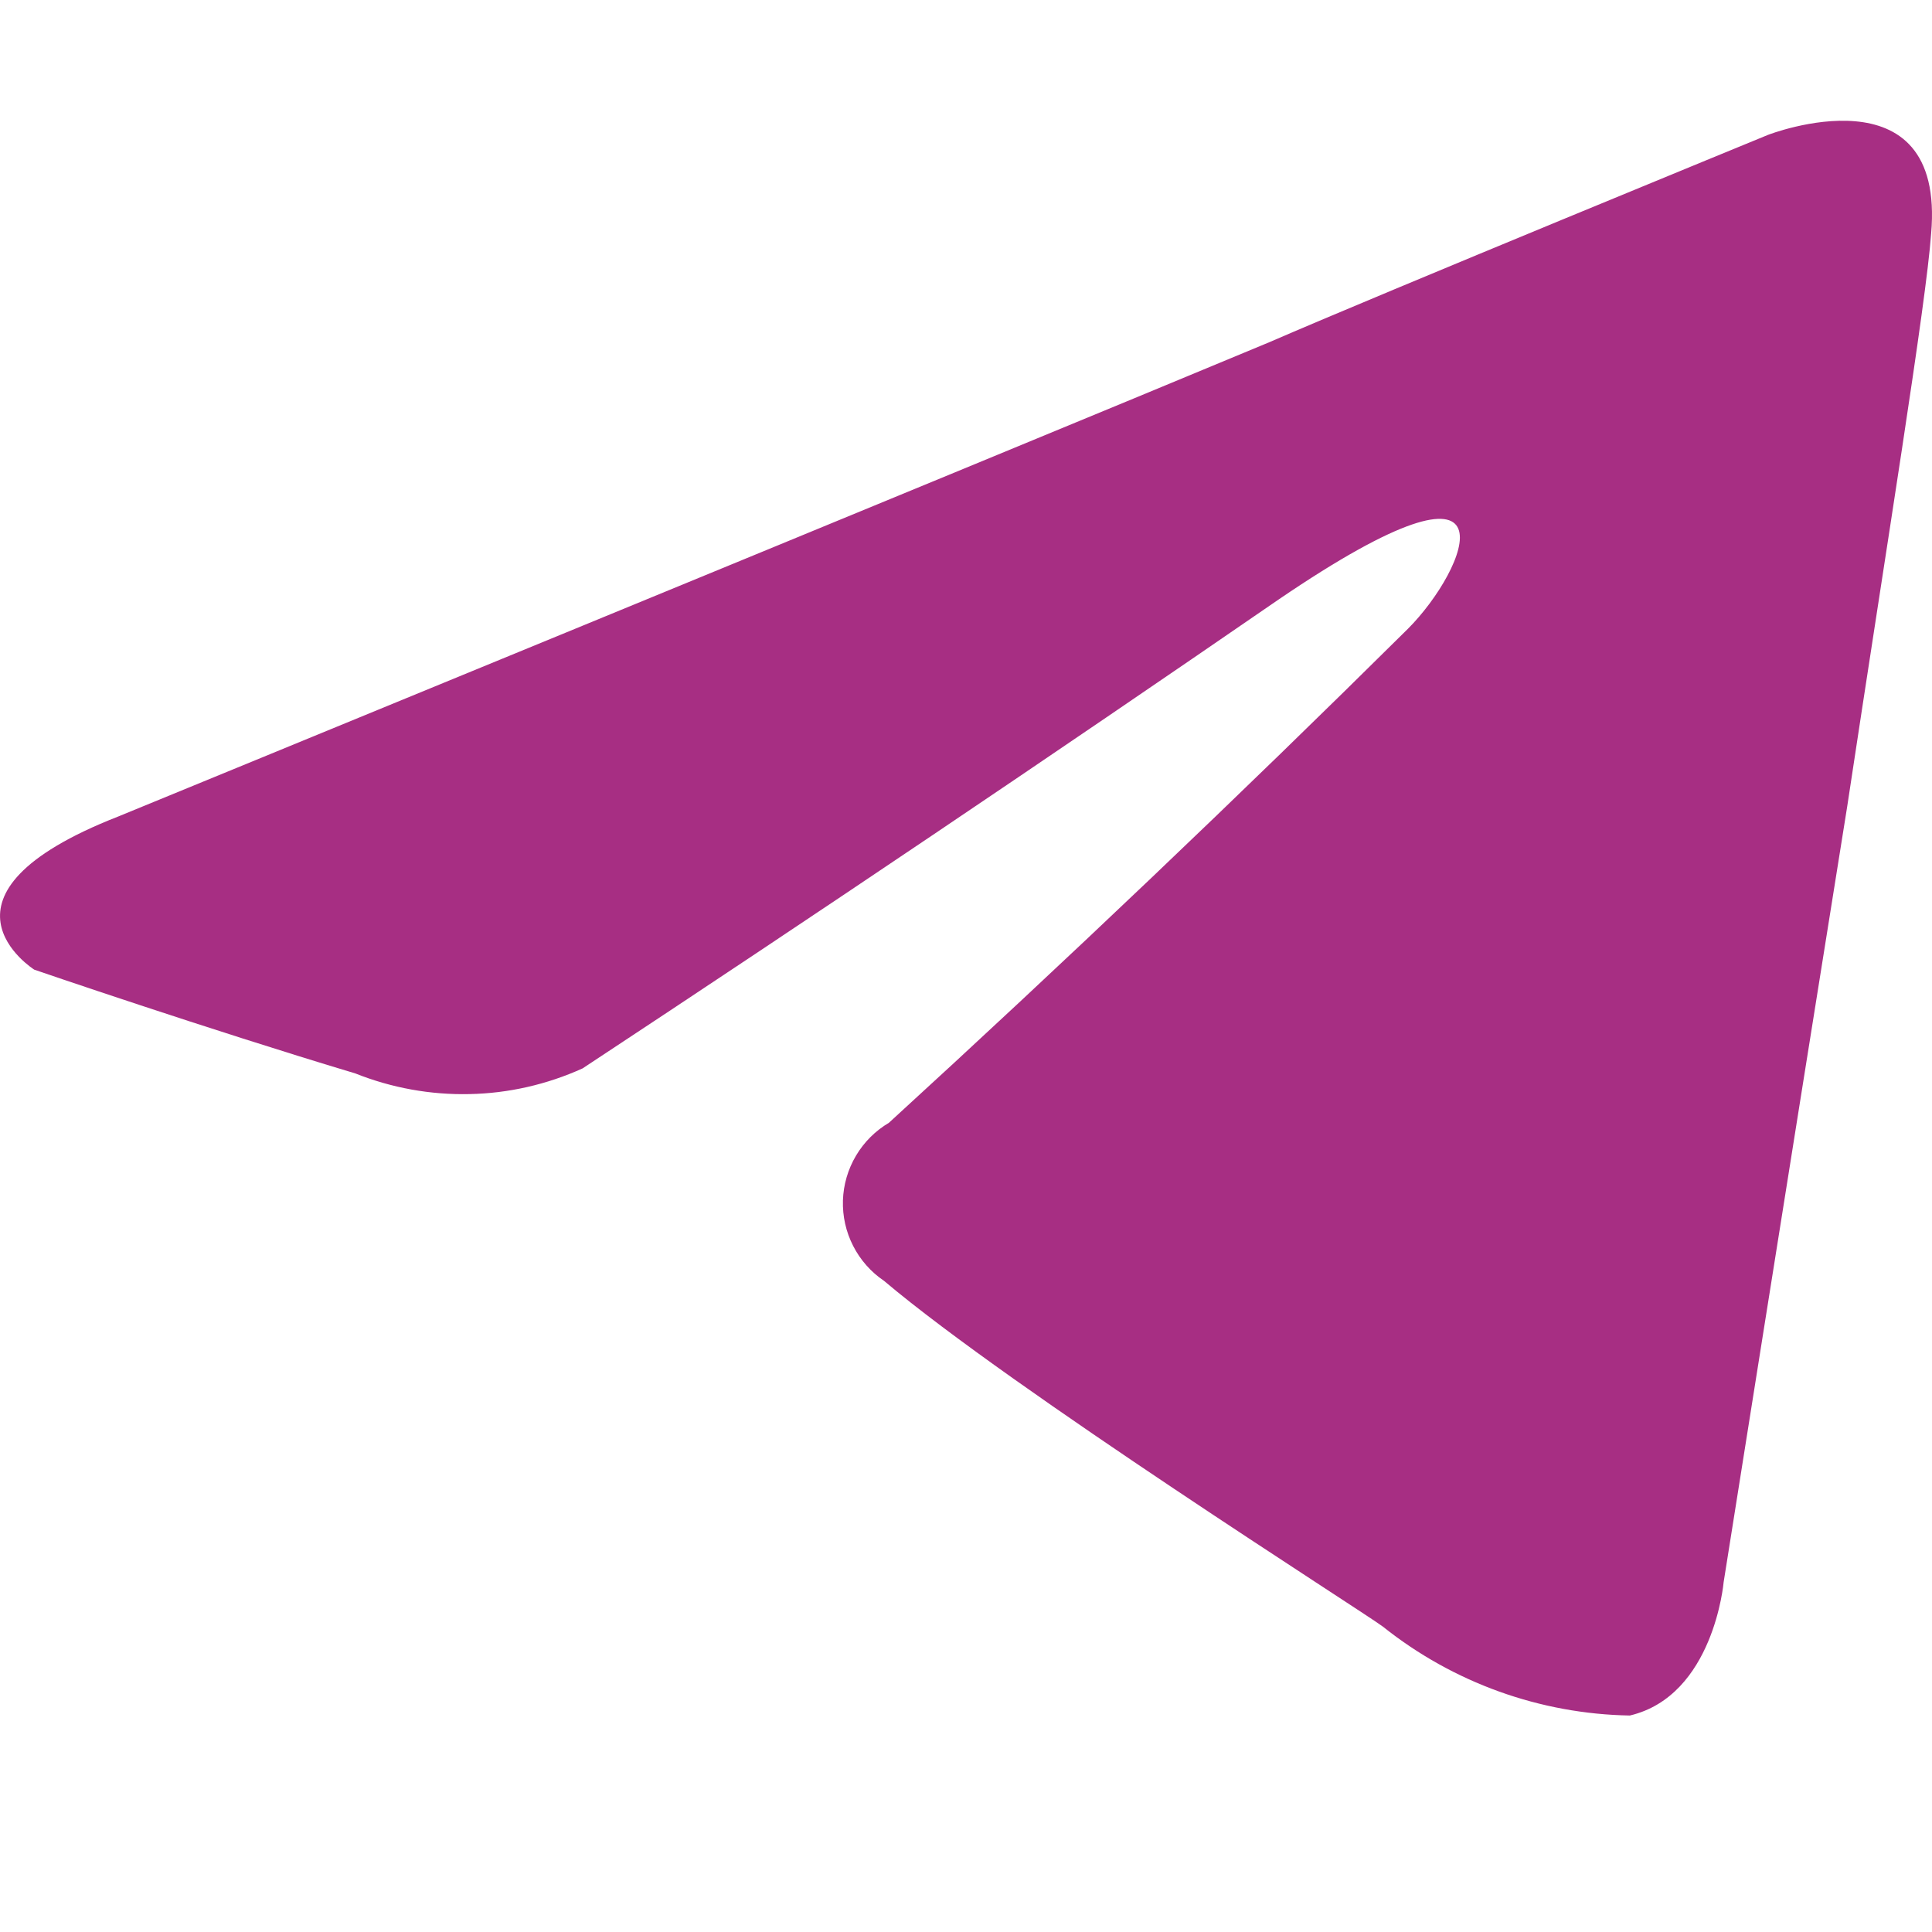 <svg width="20" height="20" viewBox="0 0 20 20" fill="none" xmlns="http://www.w3.org/2000/svg">
<path d="M14.575 6.509C15.188 5.896 15.797 4.464 13.242 6.202C10.854 7.845 8.45 9.465 6.031 11.06C5.662 11.227 5.264 11.318 4.86 11.326C4.456 11.335 4.054 11.262 3.678 11.112C2.145 10.652 0.355 10.038 0.355 10.038C0.355 10.038 -0.867 9.27 1.225 8.452C1.225 8.452 10.071 4.822 13.139 3.543C14.315 3.032 18.303 1.396 18.303 1.396C18.303 1.396 20.144 0.68 19.991 2.419C19.94 3.134 19.531 5.641 19.122 8.35C18.508 12.185 17.843 16.379 17.843 16.379C17.843 16.379 17.741 17.554 16.872 17.759C15.942 17.743 15.043 17.419 14.316 16.839C14.112 16.685 10.481 14.384 9.151 13.259C9.016 13.168 8.906 13.043 8.832 12.898C8.757 12.752 8.721 12.59 8.726 12.427C8.731 12.264 8.778 12.104 8.861 11.964C8.944 11.823 9.062 11.706 9.202 11.623C11.027 9.954 12.818 8.249 14.575 6.509Z" fill="#A72E83"/>
</svg>
